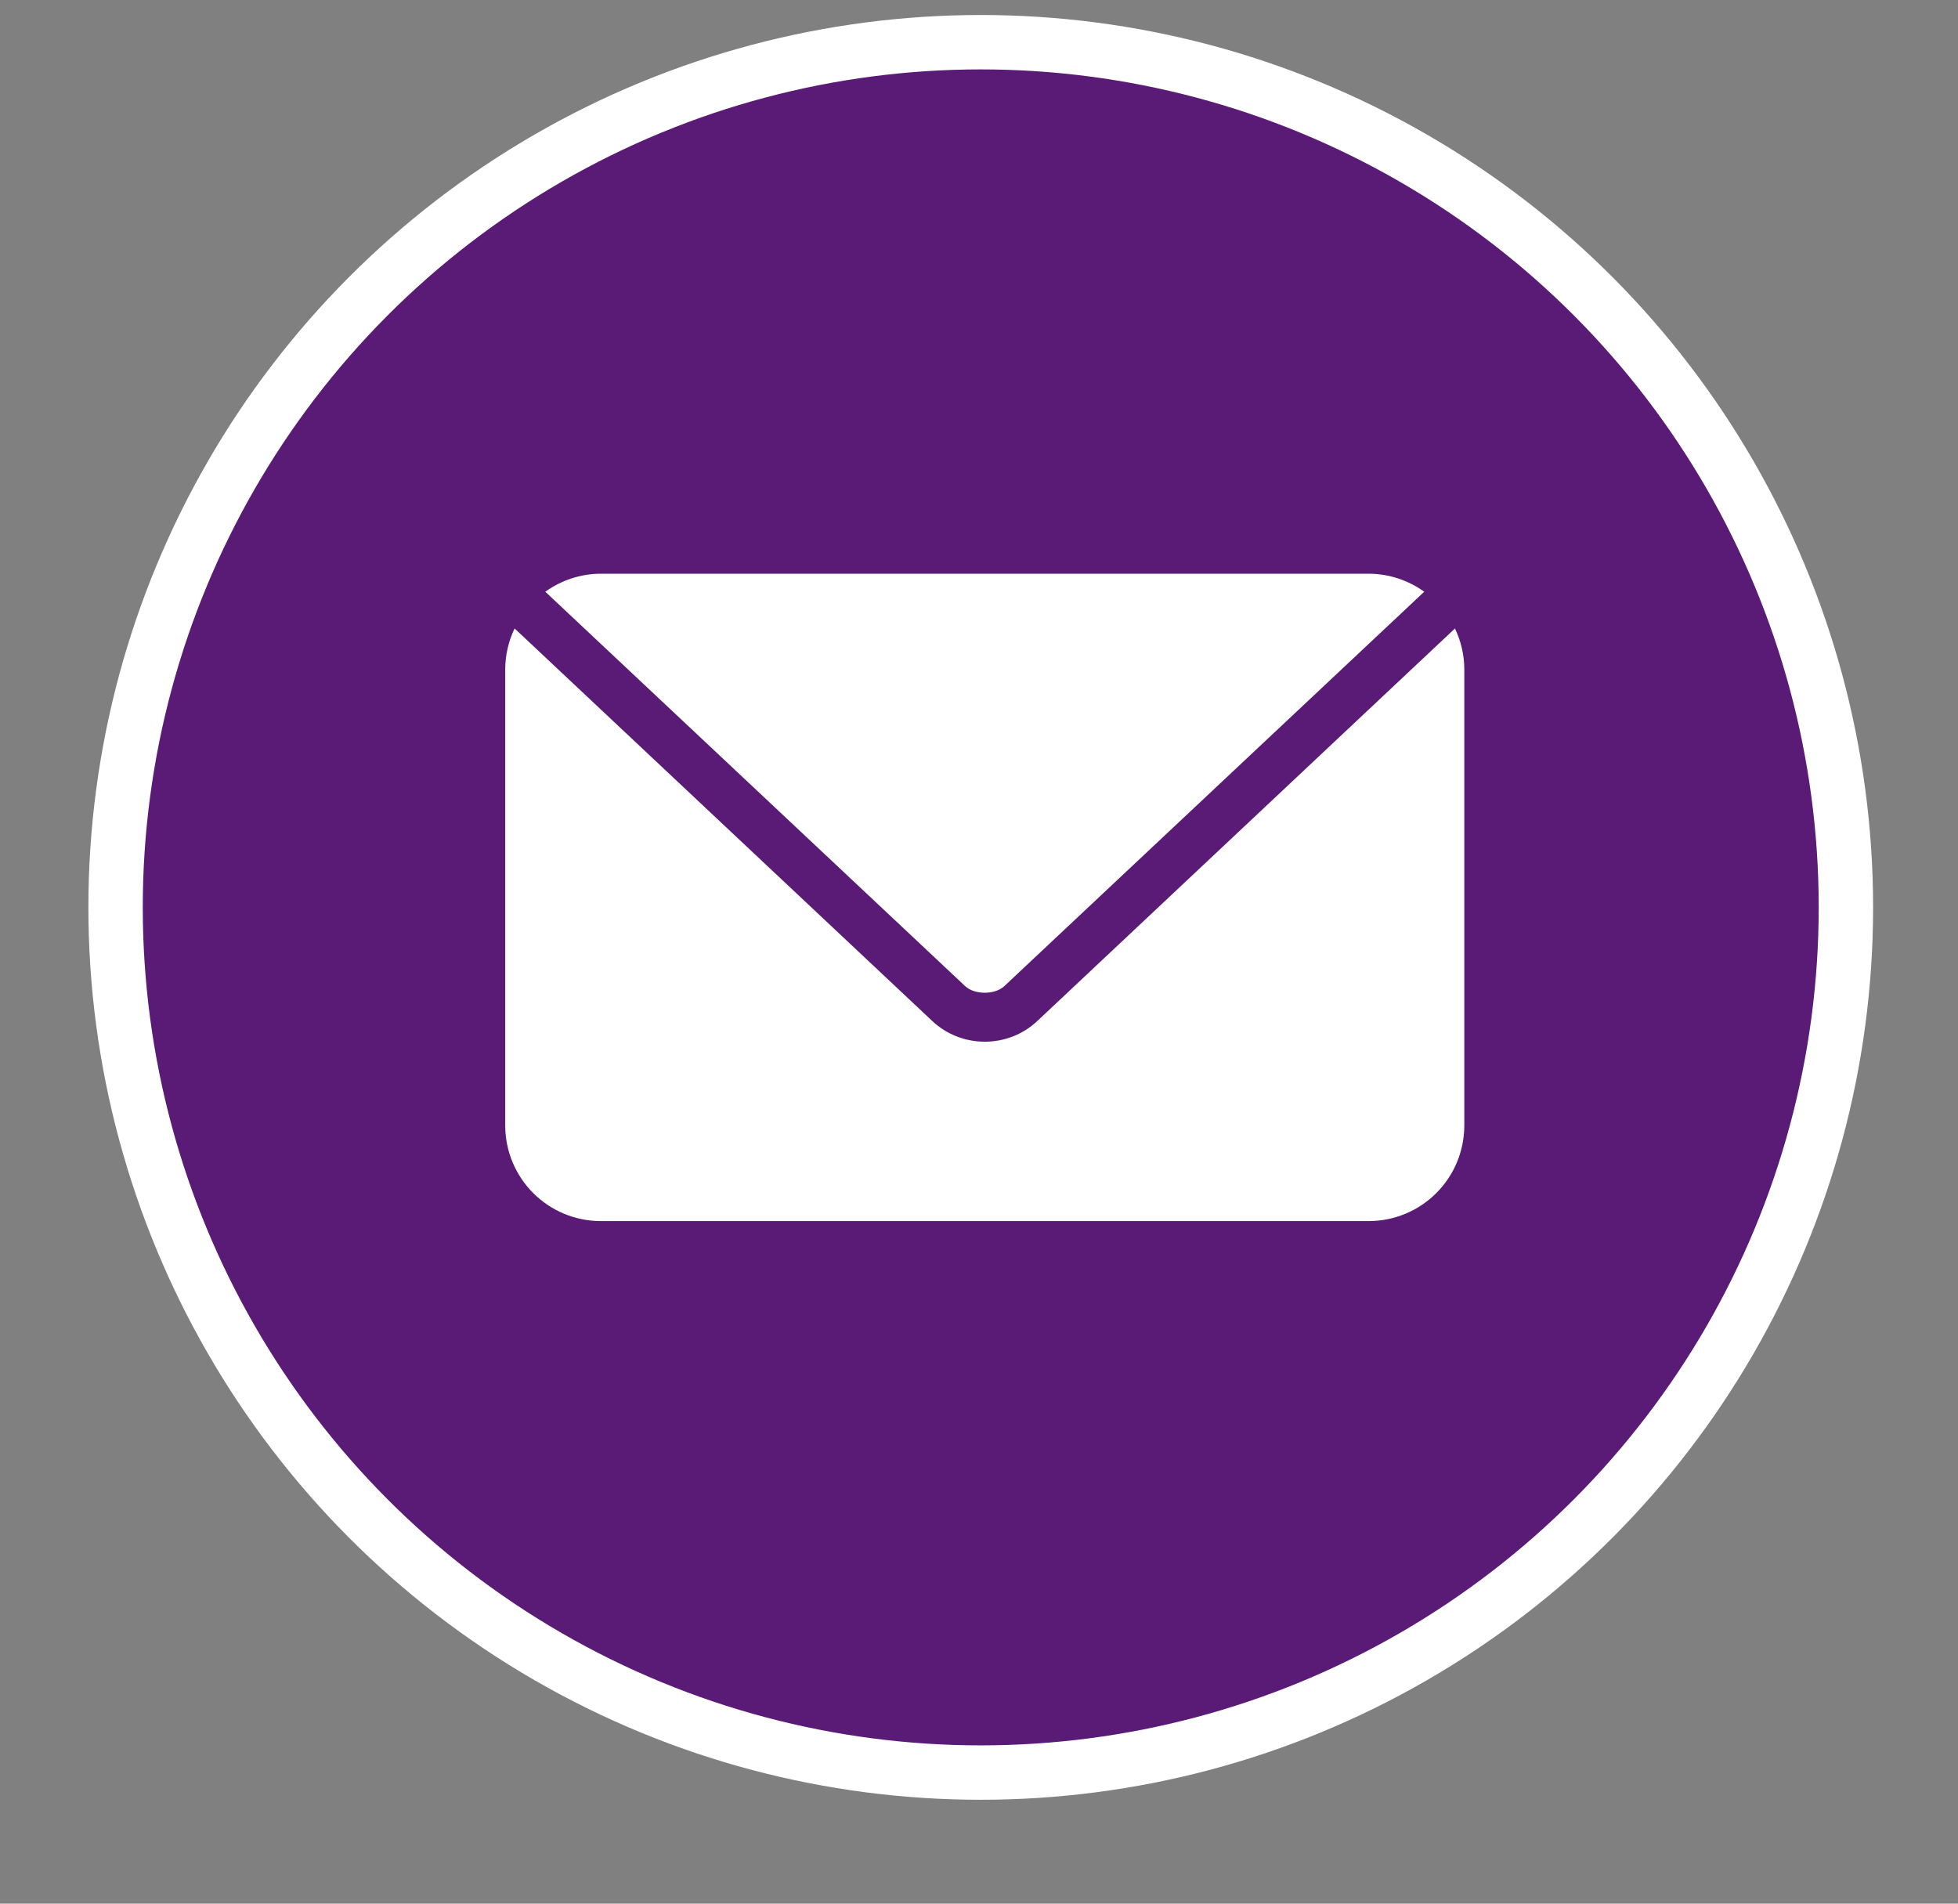 <svg width="36" height="35" viewBox="0 0 36 35" fill="none" xmlns="http://www.w3.org/2000/svg">
<rect x="0" y="0" width="36" height="35" fill="#808080" stroke="none"/>
<circle cx="18.032" cy="16.683" r="15.907" fill="#591B75" stroke="white"/>
<path d="M11.053 10.548C10.668 10.548 10.316 10.672 10.026 10.879L10.033 10.886L17.747 18.132C17.918 18.292 18.293 18.292 18.464 18.132L26.179 10.886L26.186 10.879C25.896 10.672 25.544 10.548 25.159 10.548H11.053ZM9.461 11.555C9.352 11.784 9.289 12.04 9.289 12.312V20.688C9.289 21.665 10.075 22.451 11.053 22.451H25.159C26.137 22.451 26.923 21.665 26.923 20.688V12.312C26.923 12.039 26.86 11.784 26.751 11.555L19.071 18.773C18.532 19.279 17.681 19.279 17.142 18.773L9.462 11.555H9.461Z" fill="white"/>
</svg>

